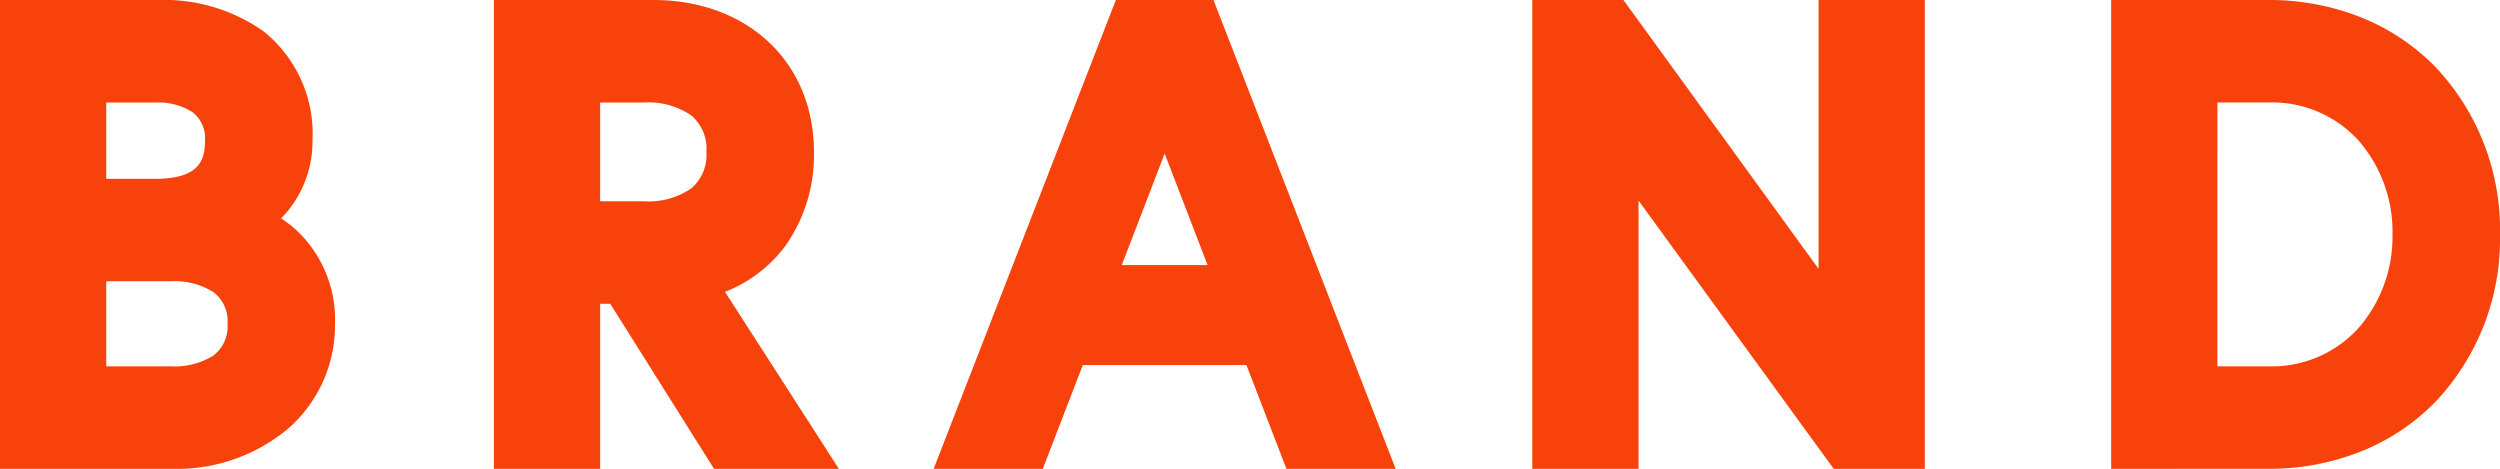 <svg xmlns="http://www.w3.org/2000/svg" width="160" height="30.007" viewBox="0 0 160 30.007">
  <path id="BRAND" d="M135.114,20.007V-10h10.042a15.846,15.846,0,0,1,5.983,1.124,13.849,13.849,0,0,1,4.714,3.146A15.165,15.165,0,0,1,160,5a15.164,15.164,0,0,1-4.146,10.733,13.836,13.836,0,0,1-4.714,3.146,15.846,15.846,0,0,1-5.983,1.124Zm6.8-6.562h3.321a7.46,7.46,0,0,0,5.735-2.481A8.9,8.9,0,0,0,153.119,5a8.9,8.9,0,0,0-2.145-5.975,7.471,7.471,0,0,0-5.737-2.468h-3.321Zm-24.555,6.562L104.867,2.837v17.17h-6.8V-10H103.9L116.389,7.205V-10h6.8V20.007Zm-35.026,0-2.561-6.642H69.3l-2.561,6.642H59.753L71.414-10h6.249L89.324,20.007ZM71.794,6.964h5.49L74.539-.172ZM45.7,20.007,39.057,9.445H38.41V20.007h-6.8V-10h10.2c6.055,0,10.283,4,10.283,9.722A10.059,10.059,0,0,1,50.28,5.714,8.758,8.758,0,0,1,46.4,8.677l7.29,11.33ZM38.41,2.883h2.8a4.847,4.847,0,0,0,3.029-.825,2.8,2.8,0,0,0,.971-2.336,2.794,2.794,0,0,0-.971-2.336,4.847,4.847,0,0,0-3.029-.825h-2.8ZM0,20.007V-10H10.083A11.068,11.068,0,0,1,16.86-8,8.4,8.4,0,0,1,20-1a7.01,7.01,0,0,1-1.529,4.435,6.754,6.754,0,0,1-.481.541,7.628,7.628,0,0,1,1.114.884,7.85,7.85,0,0,1,2.337,5.862A8.781,8.781,0,0,1,18.4,17.468a11.122,11.122,0,0,1-7.317,2.54Zm6.8-6.562h4.12a4.7,4.7,0,0,0,2.725-.681,2.329,2.329,0,0,0,.916-2.04,2.329,2.329,0,0,0-.916-2.04A4.7,4.7,0,0,0,10.922,8H6.8Zm0-12h3.12c2.813,0,3.2-1.173,3.2-2.441a2.106,2.106,0,0,0-.808-1.83,4.07,4.07,0,0,0-2.394-.61H6.8Z" transform="translate(0 10)" fill="#f7430b"/>
</svg>
